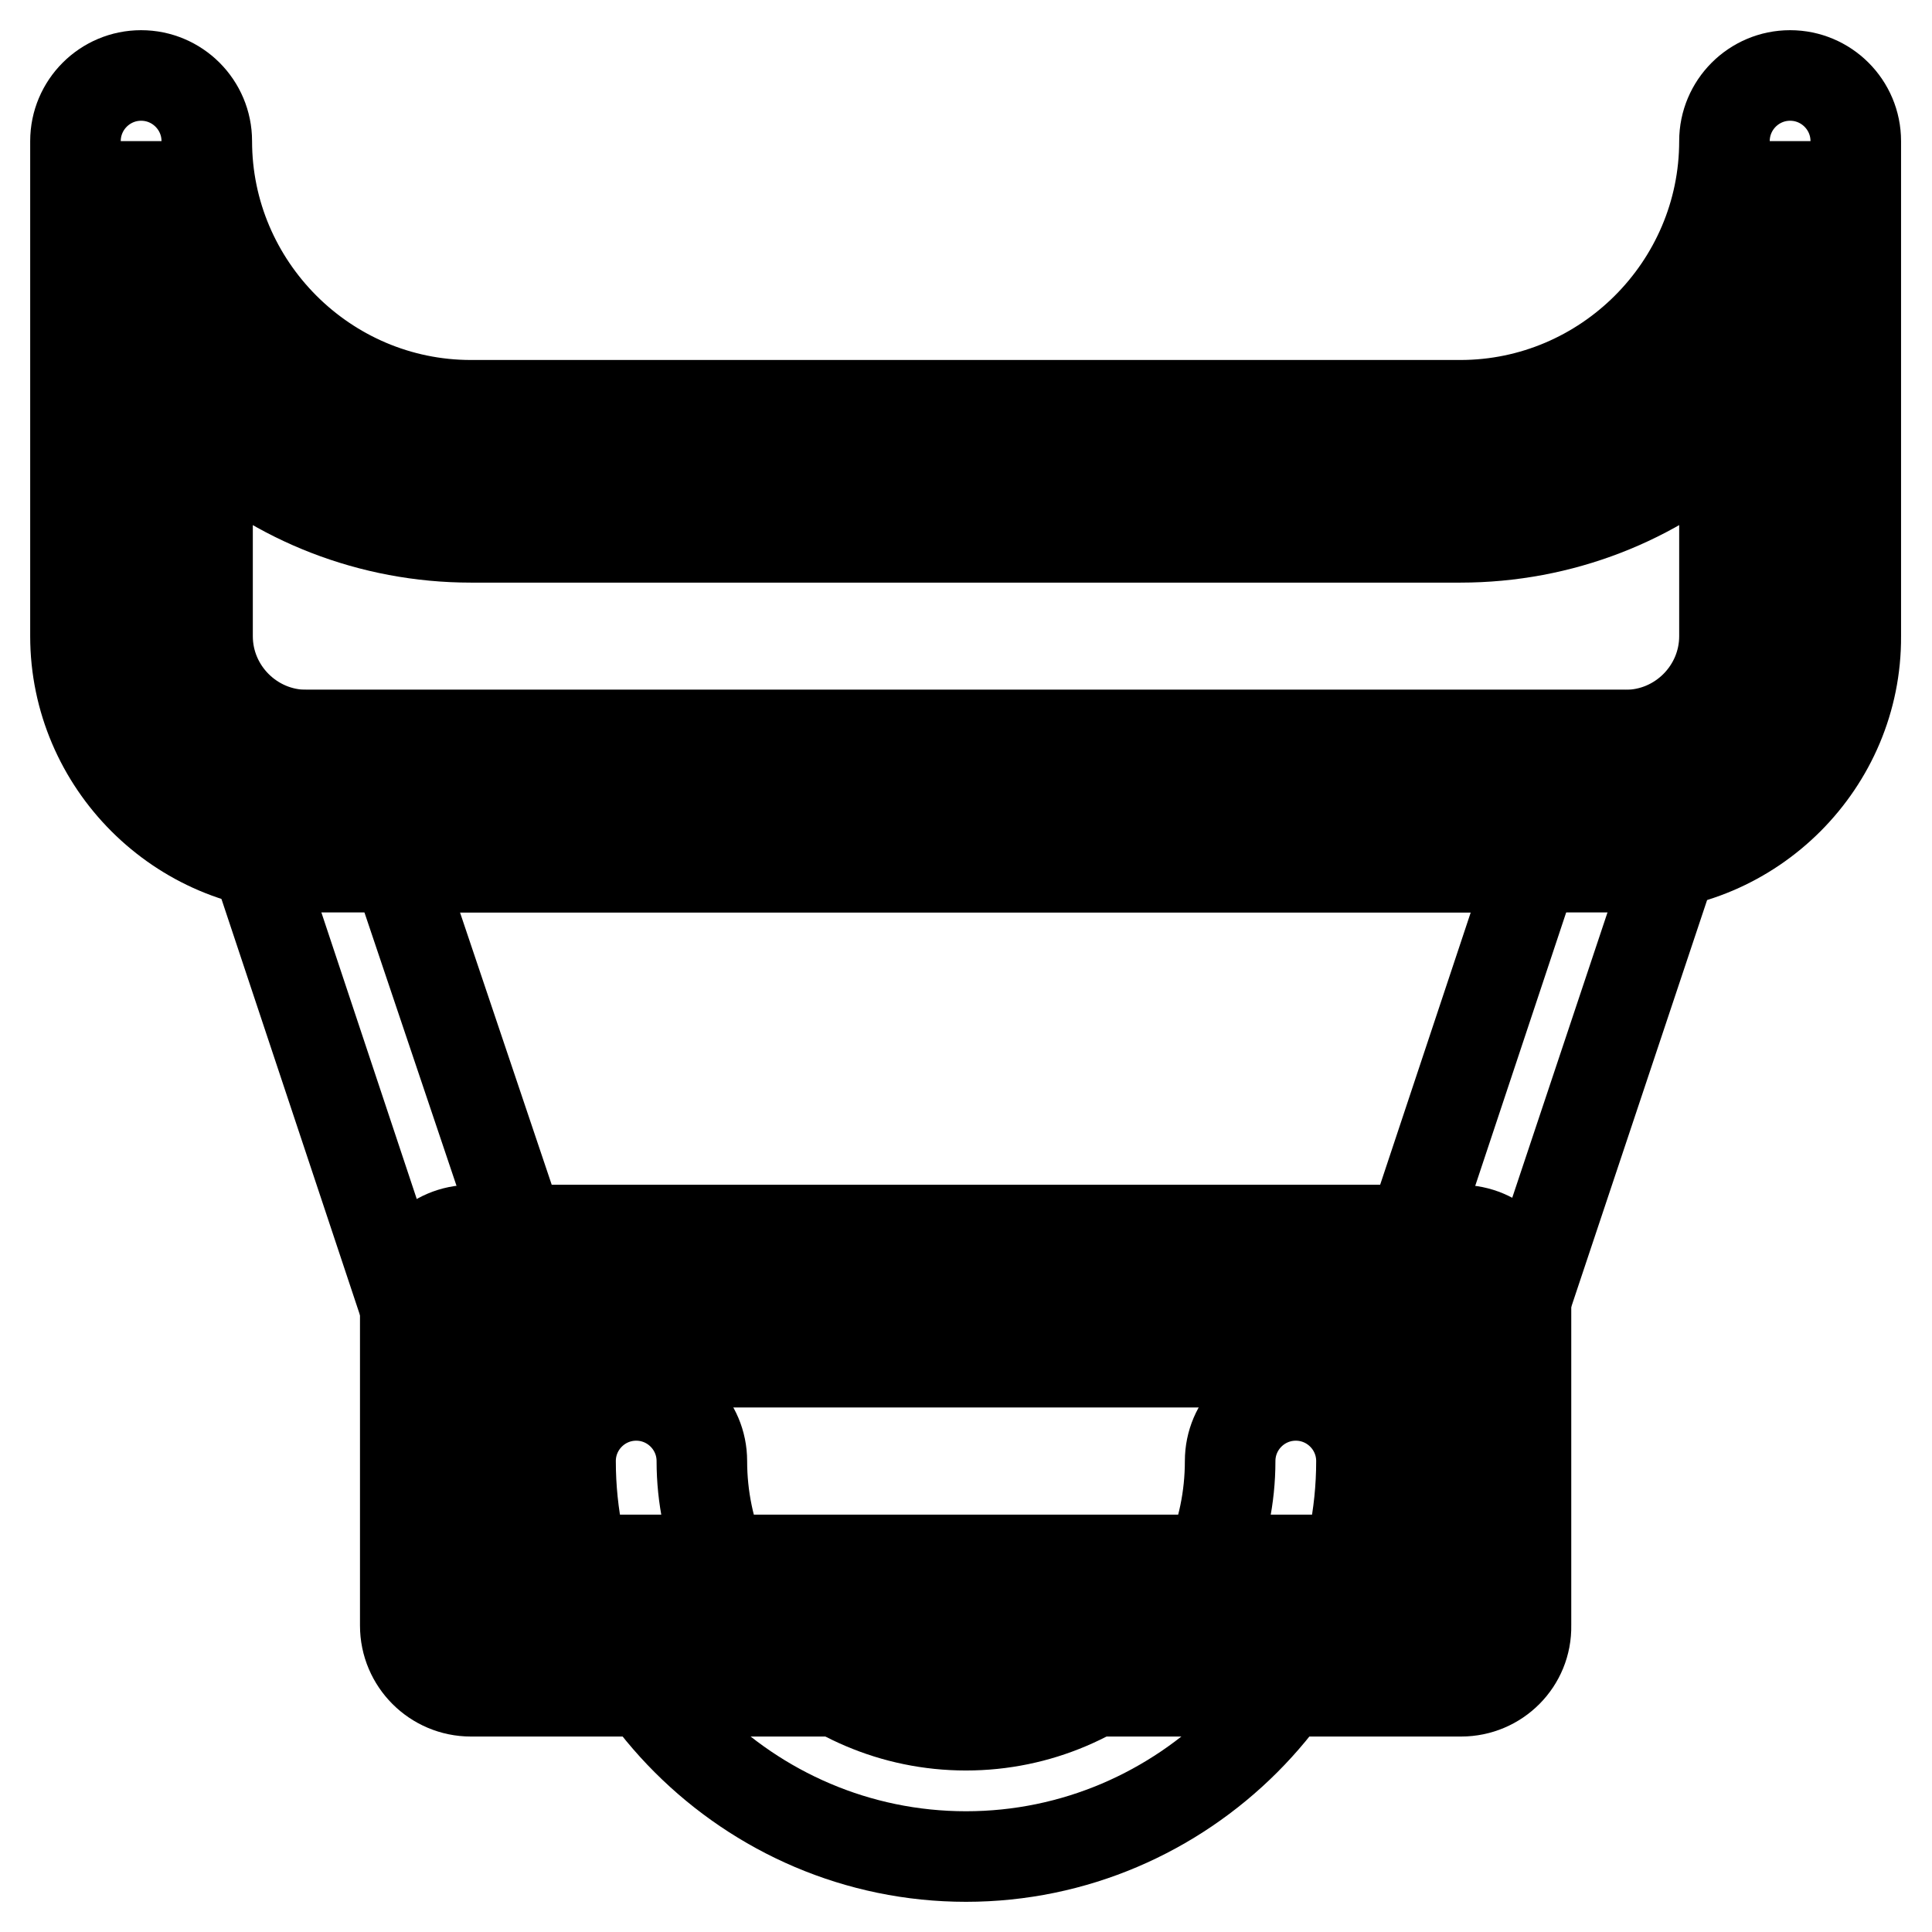 <?xml version="1.0" encoding="utf-8"?>
<!-- Svg Vector Icons : http://www.onlinewebfonts.com/icon -->
<!DOCTYPE svg PUBLIC "-//W3C//DTD SVG 1.1//EN" "http://www.w3.org/Graphics/SVG/1.1/DTD/svg11.dtd">
<svg version="1.1" xmlns="http://www.w3.org/2000/svg" xmlns:xlink="http://www.w3.org/1999/xlink" x="0px" y="0px" viewBox="0 0 256 256" enable-background="new 0 0 256 256" xml:space="preserve">
<g> <path stroke-width="12" fill-opacity="0" stroke="#000000"  d="M193.6,180.4H62.4c-3.7,0-7.2-2.4-8.3-5.9L32.3,109c-0.9-2.6-0.4-5.7,1.1-7.9c1.5-2.2,4.4-3.7,7-3.7h174.8 c2.8,0,5.5,1.3,7,3.7c1.5,2.4,2.2,5.2,1.1,7.9l-21.9,65.6C200.8,178,197.3,180.4,193.6,180.4L193.6,180.4z M68.8,163h118.4l16-48.1 H52.6L68.8,163z"/> <path stroke-width="12" fill-opacity="0" stroke="#000000"  d="M62.4,171.7h131.1v43.7H62.4V171.7z"/> <path stroke-width="12" fill-opacity="0" stroke="#000000"  d="M193.6,224.1H62.4c-4.8,0-8.7-3.9-8.7-8.7v-43.7c0-4.8,3.9-8.7,8.7-8.7h131.1c4.8,0,8.7,3.9,8.7,8.7v43.7 C202.3,220.2,198.4,224.1,193.6,224.1L193.6,224.1z M71.2,206.7h113.6v-26.2H71.2V206.7z"/> <path stroke-width="12" fill-opacity="0" stroke="#000000"  d="M193.6,62.4H62.4c-24,0-43.7-19.7-43.7-43.7v65.6c0,12,9.8,21.9,21.9,21.9h174.8c12,0,21.9-9.8,21.9-21.9 V18.7C237.3,42.8,217.6,62.4,193.6,62.4L193.6,62.4z"/> <path stroke-width="12" fill-opacity="0" stroke="#000000"  d="M215.4,114.9H40.6c-16.8,0-30.6-13.8-30.6-30.6V18.7c0-4.8,3.9-8.7,8.7-8.7c4.8,0,8.7,3.9,8.7,8.7 c0,19.2,15.7,35,35,35h131.1c19.2,0,35-15.7,35-35c0-4.8,3.9-8.7,8.7-8.7s8.7,3.9,8.7,8.7v65.6C246,101.1,232.2,114.9,215.4,114.9 L215.4,114.9z M27.5,57.9v26.4c0,7.2,5.9,13.1,13.1,13.1h174.8c7.2,0,13.1-5.9,13.1-13.1V57.9c-9.2,8.3-21.6,13.3-35,13.3H62.4 C49.1,71.2,36.7,66.2,27.5,57.9z"/> <path stroke-width="12" fill-opacity="0" stroke="#000000"  d="M128,246c-28.8,0-52.4-23.6-52.4-52.4c0-4.8,3.9-8.7,8.7-8.7c4.8,0,8.7,3.9,8.7,8.7c0,19.2,15.7,35,35,35 c19.2,0,35-15.7,35-35c0-4.8,3.9-8.7,8.7-8.7s8.7,3.9,8.7,8.7C180.4,222.4,156.8,246,128,246z"/></g>
</svg>